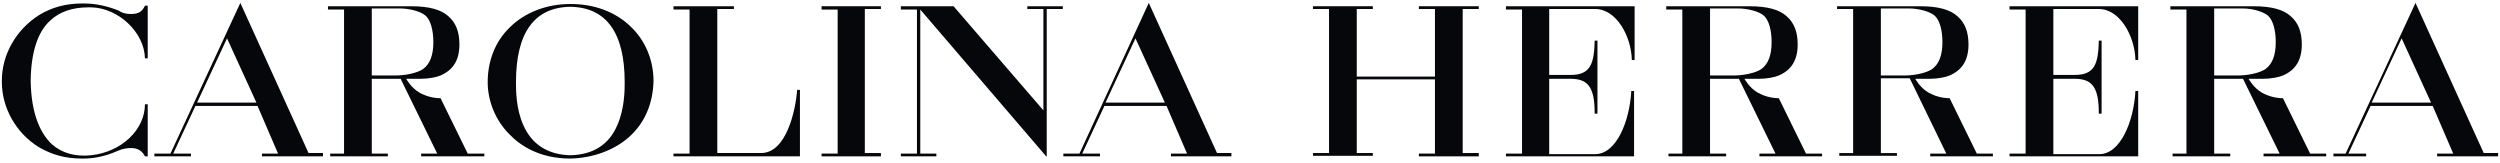 <svg width="507" height="33" viewBox="0 0 507 33" fill="none" xmlns="http://www.w3.org/2000/svg">
<path d="M75.397 15.307H80.234C82.033 15.307 84.621 14.858 85.858 13.959C87.207 12.948 87.882 11.151 87.882 8.567C87.882 6.095 87.32 4.073 86.307 3.175C85.296 2.276 82.934 1.714 81.134 1.714H75.397V15.307ZM98.23 31.708H85.408V31.147H88.669L81.246 15.981H75.397V31.147H78.659V31.708H66.962V31.147H69.773V1.939H66.512V1.265H83.383C86.982 1.265 89.457 1.939 90.919 3.287C92.494 4.635 93.169 6.545 93.169 9.016C93.169 12.162 91.932 14.184 89.344 15.307C88.557 15.644 86.982 15.981 85.296 15.981C84.733 15.981 82.708 15.981 82.371 15.981C82.596 16.319 83.383 17.779 85.07 18.789C86.307 19.464 87.77 19.914 89.344 19.914L94.856 31.147H98.23V31.708Z" fill="#05070B"/>
<path d="M39.968 20.811H52.003L46.041 7.78L39.968 20.811ZM65.387 31.708H53.127V31.147H56.39L52.228 21.486H39.63L35.132 31.147H38.73V31.708H31.307V31.147H34.569L48.741 0.591L62.575 31.035H65.5V31.708H65.387Z" fill="#05070B"/>
<path d="M224.2 20.811H236.235L230.275 7.78L224.2 20.811ZM249.732 31.708H237.472V31.147H240.733L236.572 21.486H223.975L219.477 31.147H223.076V31.708H215.652V31.147H218.914L232.973 0.591L246.808 31.035H249.732V31.708Z" fill="#05070B"/>
<path d="M212.166 31.708L186.633 1.939V31.147H189.895V31.708H182.696V31.147H185.958V1.939H182.696V1.265H193.382L211.603 22.385V1.827H208.341V1.265H215.538V1.827H212.277V31.708H212.166Z" fill="#05070B"/>
<path d="M178.649 31.709H166.614V31.148H169.875V1.94H166.614V1.266H178.649V1.827H175.386V31.036H178.649V31.709Z" fill="#05070B"/>
<path d="M115.663 1.378C108.352 1.49 104.641 6.658 104.641 16.656C104.641 18.229 104.641 22.047 106.103 25.306C107.789 29.237 111.052 31.372 115.663 31.485C120.274 31.372 123.536 29.35 125.223 25.306C126.686 21.936 126.686 18.229 126.686 16.656C126.686 6.658 122.973 1.49 115.663 1.378ZM115.663 32.158C109.364 32.158 105.428 29.463 103.29 27.215C100.479 24.407 98.904 20.475 98.904 16.656C98.904 12.275 100.479 8.343 103.403 5.534C106.44 2.501 110.938 0.816 115.55 0.816C115.663 0.816 115.663 0.816 115.775 0.816C120.499 0.816 124.773 2.389 127.81 5.31C130.847 8.118 132.533 12.162 132.533 16.431C132.422 21.037 130.734 24.968 127.585 27.778C124.548 30.473 120.274 32.045 115.663 32.158Z" fill="#05070B"/>
<path d="M162.227 31.708H136.583V31.147H139.844V1.939H136.583V1.265H148.842V1.827H145.468V31.035H154.355C159.415 31.035 161.327 22.609 161.664 18.229H162.227V31.708Z" fill="#05070B"/>
<path d="M299.895 31.708H287.748V31.147H291.009V16.093H275.151V31.035H278.413V31.597H266.265V31.035H269.527V1.827H266.265V1.265H278.413V1.827H275.151V15.532H291.009V1.827H287.748V1.265H299.895V1.827H296.633V31.035H299.895V31.708Z" fill="#05070B"/>
<path d="M331.5 31.708H305.406V31.147H308.668V1.939H305.406V1.265H331.5V12.162H330.937C330.825 7.331 327.789 1.827 323.515 1.827H314.179V15.195H318.565C322.614 15.195 323.289 12.836 323.402 8.23H323.964V23.058H323.402C323.402 20.363 323.064 18.678 322.39 17.666C321.715 16.543 320.477 15.981 318.565 15.981H314.179V31.259H323.515C327.789 31.259 330.488 24.631 330.825 18.453H331.387V31.708H331.5Z" fill="#05070B"/>
<path d="M346.797 15.308H351.634C353.434 15.308 356.021 14.859 357.258 13.96C358.608 12.949 359.282 11.152 359.282 8.568C359.282 6.096 358.72 4.074 357.708 3.176C356.696 2.277 354.334 1.715 352.534 1.715H346.797V15.308ZM369.63 31.709H356.808V31.148H360.07L352.646 15.982H346.797V31.148H350.06V31.709H338.363V31.148H341.174V1.94H337.912V1.266H354.784C358.383 1.266 360.858 1.94 362.319 3.288C363.894 4.636 364.569 6.546 364.569 9.017C364.569 12.163 363.332 14.185 360.745 15.308C359.958 15.645 358.383 15.982 356.696 15.982C356.133 15.982 354.109 15.982 353.772 15.982C353.996 16.319 354.784 17.78 356.471 18.79C357.708 19.465 359.17 19.915 360.745 19.915L366.256 31.148H369.518V31.709H369.63Z" fill="#05070B"/>
<path d="M381.44 15.308H386.275C388.075 15.308 390.662 14.859 391.899 13.96C393.249 12.949 393.924 11.152 393.924 8.568C393.924 6.096 393.361 4.074 392.349 3.176C391.337 2.277 388.975 1.715 387.175 1.715H381.44V15.308ZM404.271 31.709H391.45V31.148H394.711L387.288 15.87H381.44V31.036H384.7V31.598H373.004V31.036H375.815V1.827H372.553V1.266H389.424C393.024 1.266 395.499 1.94 396.96 3.288C398.536 4.636 399.21 6.546 399.21 9.017C399.21 12.163 397.973 14.185 395.386 15.308C394.598 15.645 393.024 15.982 391.337 15.982C390.775 15.982 388.75 15.982 388.413 15.982C388.637 16.319 389.424 17.78 391.112 18.79C392.349 19.465 393.811 19.915 395.386 19.915L400.897 31.148H404.158V31.709H404.271Z" fill="#05070B"/>
<path d="M449.036 15.307H453.873C455.672 15.307 458.259 14.858 459.496 13.959C460.846 12.948 461.521 11.151 461.521 8.567C461.521 6.095 460.958 4.073 459.947 3.175C459.159 2.501 457.135 1.714 454.773 1.714H449.036V15.307ZM471.869 31.708H459.047V31.147H462.309L454.885 15.981H449.036V31.147H452.298V31.708H440.601V31.147H443.413V1.939H440.151V1.265H457.022C460.621 1.265 463.096 1.939 464.557 3.287C466.133 4.635 466.807 6.545 466.807 9.016C466.807 12.162 465.57 14.184 462.984 15.307C462.196 15.644 460.621 15.981 458.934 15.981C458.372 15.981 456.347 15.981 456.01 15.981C456.234 16.319 457.022 17.779 458.709 18.789C459.947 19.464 461.408 19.914 462.984 19.914L468.494 31.147H471.756V31.708H471.869Z" fill="#05070B"/>
<path d="M480.979 20.811H493.013L487.052 7.78L480.979 20.811ZM506.51 31.708H494.25V31.147H497.513L493.351 21.486H480.753L476.255 31.147H479.855V31.708H473.219V31.147H475.693L489.865 0.591L503.699 31.035H506.623V31.708H506.51Z" fill="#05070B"/>
<path d="M433.74 31.708H407.533V31.147H410.796V1.939H407.533V1.265H433.627V12.162H433.065C432.952 7.331 429.916 1.827 425.642 1.827H416.419V15.195H420.805C424.855 15.195 425.53 12.836 425.642 8.23H426.205V23.058H425.642C425.642 20.363 425.304 18.678 424.629 17.666C423.954 16.543 422.717 15.981 420.805 15.981H416.419V31.259H425.755C430.028 31.259 432.728 24.631 433.065 18.453H433.627V31.708H433.74Z" fill="#05070B"/>
<path d="M16.685 32.158C13.199 32.158 10.499 31.372 7.8 29.8C3.302 26.991 0.377 21.936 0.377 16.656C0.377 16.656 0.377 16.544 0.377 16.431V16.319C0.377 11.039 3.302 5.984 7.913 3.063C10.499 1.49 13.312 0.704 16.685 0.704C16.798 0.704 16.91 0.704 17.023 0.704C19.498 0.704 21.859 1.266 24.109 2.164C24.896 2.726 25.797 2.838 26.584 2.838C28.046 2.838 28.833 2.389 29.395 1.153H29.958V11.825H29.395C29.283 6.545 23.996 1.603 18.485 1.49C18.261 1.49 18.035 1.49 17.922 1.49C14.661 1.49 12.075 2.389 10.162 4.187C7.688 6.433 6.338 10.477 6.226 16.094C6.226 16.207 6.226 16.431 6.226 16.544C6.338 22.385 7.8 26.653 10.499 29.237C12.524 31.035 15.223 31.822 18.485 31.485C21.522 31.148 24.221 29.912 26.246 28.002C28.271 26.093 29.395 23.621 29.395 21.15H29.958V31.709H29.395C28.833 30.586 27.933 30.023 26.584 30.023C25.908 30.023 24.896 30.136 23.884 30.586C21.635 31.598 19.273 32.158 16.91 32.158C16.91 32.158 16.798 32.158 16.685 32.158Z" fill="#05070B"/>
</svg>
